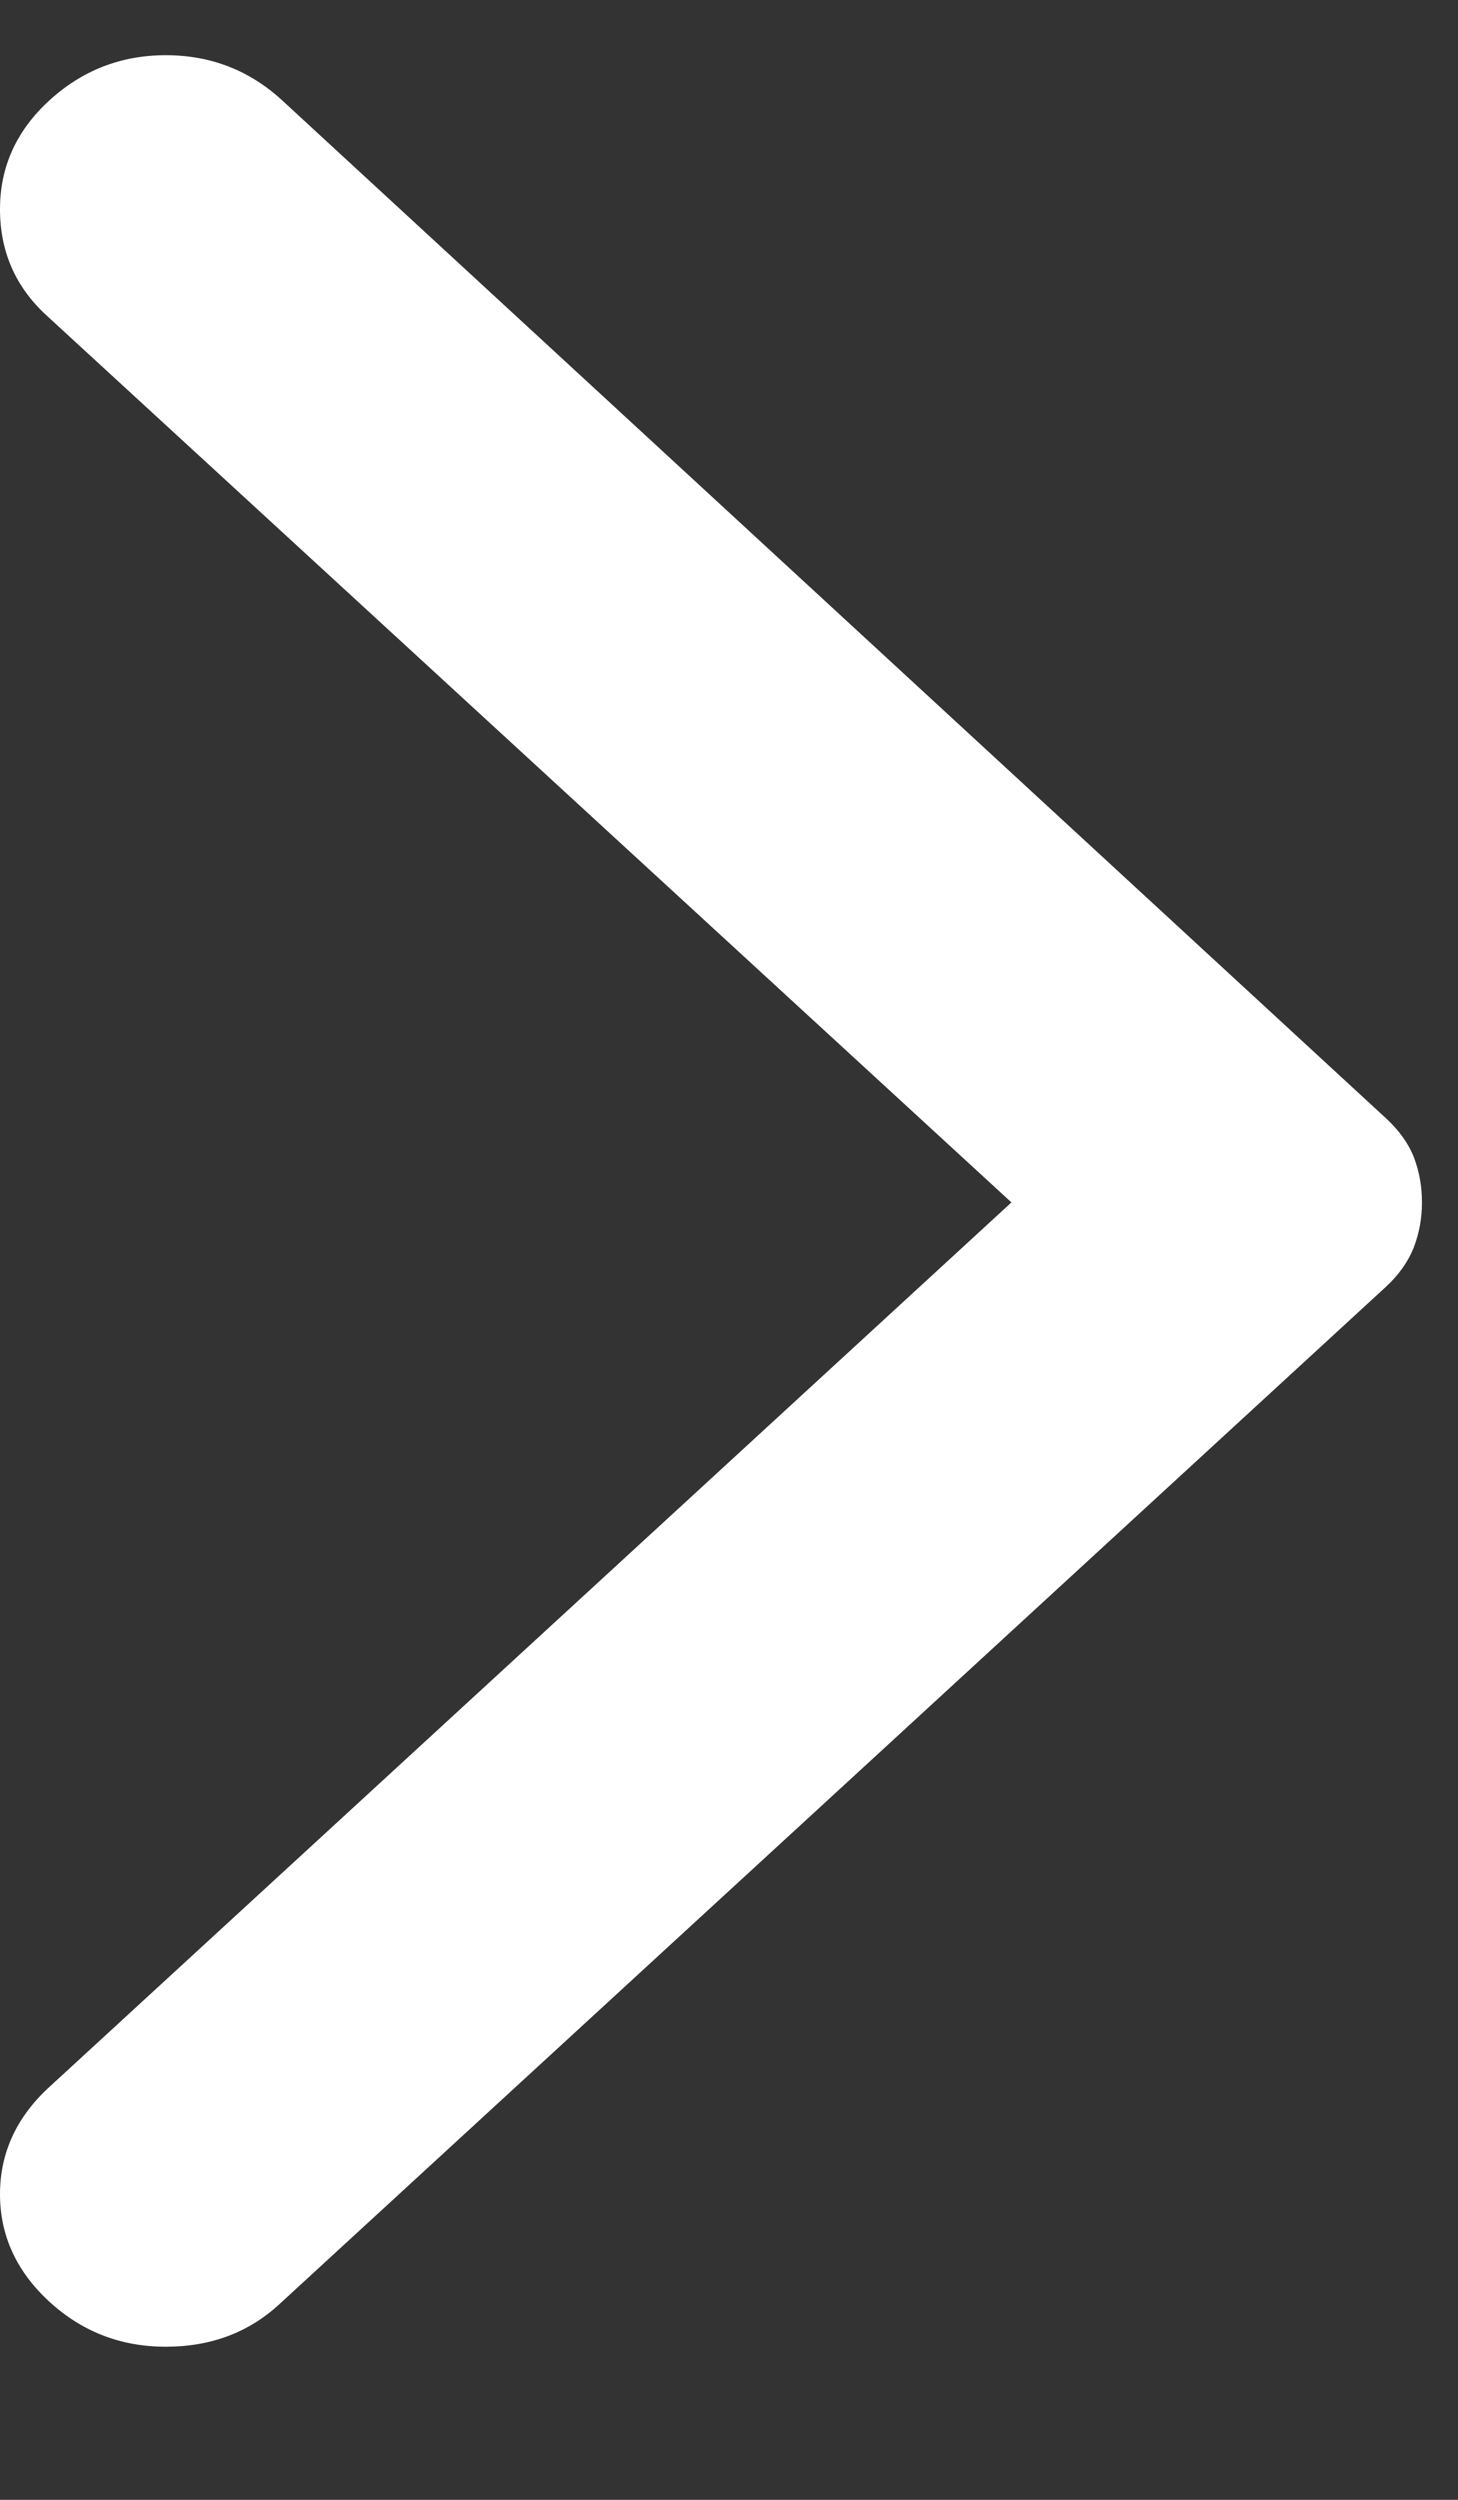 <svg width="7" height="12" viewBox="0 0 7 12" fill="none" xmlns="http://www.w3.org/2000/svg">
<rect x="0" y="0" width="7" height="12" fill="#333333" stroke="none"/>
<path id="Vector" d="M0.236 11.048C0.079 10.903 0 10.731 0 10.533C0 10.335 0.079 10.163 0.236 10.019L4.856 5.772L0.221 1.512C0.074 1.376 0 1.207 0 1.004C0 0.801 0.079 0.627 0.236 0.483C0.394 0.338 0.581 0.265 0.796 0.265C1.012 0.265 1.199 0.338 1.356 0.483L6.653 5.367C6.716 5.425 6.761 5.487 6.788 5.555C6.814 5.623 6.827 5.695 6.827 5.772C6.827 5.85 6.813 5.922 6.787 5.99C6.76 6.057 6.716 6.12 6.653 6.178L3.997 8.62L1.34 11.062C1.193 11.197 1.012 11.265 0.796 11.265C0.58 11.265 0.394 11.193 0.236 11.048Z" fill="white"/>
</svg>
